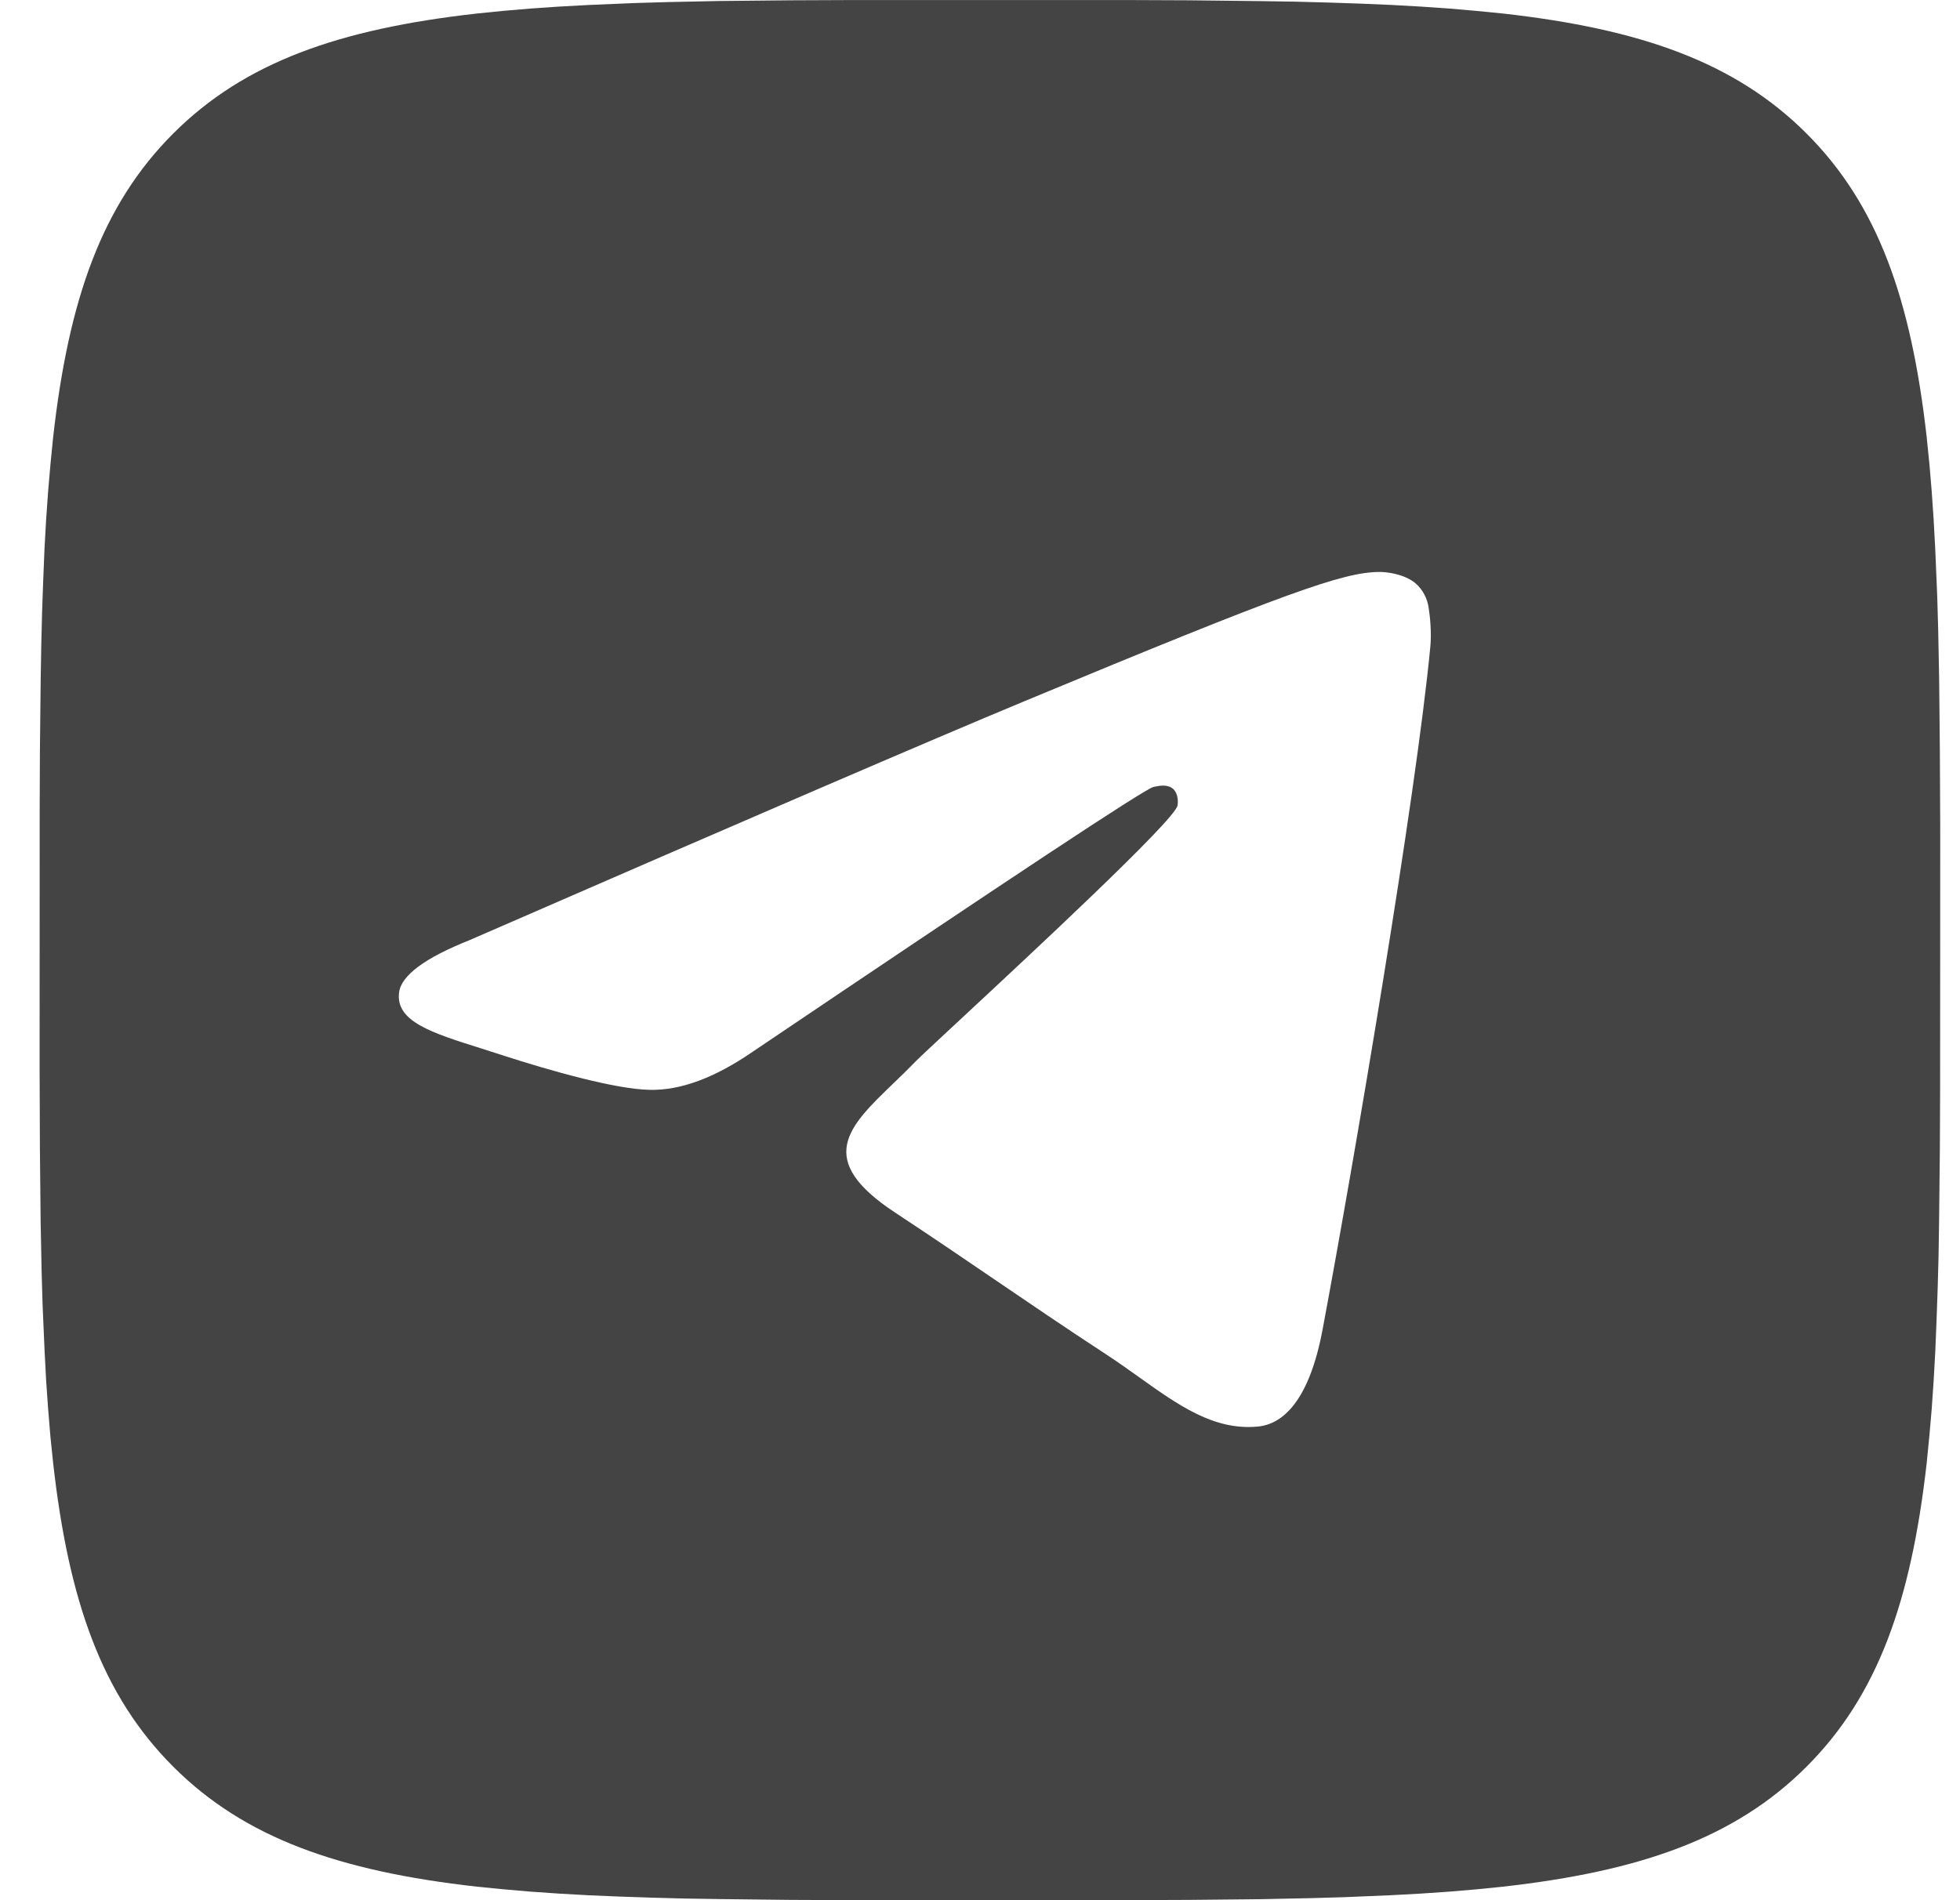<?xml version="1.0" encoding="UTF-8"?> <svg xmlns="http://www.w3.org/2000/svg" width="33" height="32" viewBox="0 0 33 32" fill="none"> <g clip-path="url(#clip0_1_109)"> <path fill-rule="evenodd" clip-rule="evenodd" d="M14.291 0.001L13.319 0.005L12.099 0.017L11.24 0.035L10.693 0.051L9.909 0.084L9.412 0.111L8.932 0.144L8.471 0.183L8.027 0.228C5.705 0.489 4.116 1.049 2.916 2.249C1.716 3.449 1.156 5.04 0.895 7.36L0.851 7.804L0.811 8.264L0.777 8.744L0.749 9.243L0.728 9.76L0.709 10.297L0.695 10.855L0.685 11.432L0.672 12.651L0.668 13.624L0.667 18.041L0.672 19.348L0.684 20.568L0.701 21.427L0.717 21.973L0.751 22.757L0.777 23.255L0.811 23.735L0.849 24.196L0.895 24.64C1.156 26.961 1.716 28.551 2.916 29.751C4.116 30.951 5.707 31.511 8.027 31.772L8.471 31.816L8.931 31.856L9.411 31.889L9.909 31.917L10.427 31.939L10.964 31.957L11.521 31.972L12.099 31.981L13.317 31.995L14.291 31.999L18.708 32L20.015 31.995L21.235 31.983L22.093 31.965L22.64 31.949L23.424 31.916L23.921 31.889L24.401 31.856L24.863 31.817L25.307 31.772C27.628 31.511 29.217 30.951 30.417 29.751C31.617 28.551 32.177 26.96 32.439 24.64L32.483 24.196L32.523 23.736L32.556 23.256L32.584 22.757L32.605 22.24L32.624 21.703L32.639 21.145L32.648 20.568L32.661 19.349L32.665 18.376L32.667 13.959L32.661 12.652L32.649 11.432L32.632 10.573L32.616 10.027L32.583 9.243L32.556 8.745L32.523 8.265L32.484 7.804L32.439 7.36C32.177 5.039 31.617 3.449 30.417 2.249C29.217 1.049 27.627 0.489 25.307 0.228L24.863 0.184L24.403 0.144L23.923 0.111L23.424 0.083L22.907 0.061L22.369 0.043L21.812 0.028L21.235 0.019L20.016 0.005L19.043 0.001H14.291ZM23.828 9.819C23.636 9.663 23.341 9.629 23.208 9.632C22.607 9.643 21.683 9.964 17.24 11.812C15.683 12.459 12.573 13.799 7.909 15.831C7.152 16.132 6.755 16.427 6.719 16.715C6.658 17.201 7.266 17.393 8.096 17.654C8.209 17.69 8.327 17.727 8.448 17.767C9.265 18.032 10.364 18.343 10.935 18.353C11.453 18.367 12.031 18.153 12.671 17.713C17.028 14.773 19.277 13.285 19.419 13.253C19.519 13.231 19.657 13.203 19.751 13.285C19.844 13.368 19.835 13.525 19.825 13.568C19.765 13.825 17.378 16.044 16.138 17.197C15.749 17.559 15.472 17.816 15.416 17.875C15.291 18.004 15.164 18.127 15.041 18.245C14.282 18.976 13.711 19.526 15.072 20.421C15.726 20.853 16.25 21.209 16.773 21.566C17.341 21.953 17.909 22.34 18.643 22.821C18.831 22.944 19.01 23.072 19.185 23.197C19.847 23.669 20.442 24.093 21.176 24.024C21.604 23.985 22.045 23.584 22.269 22.384C22.8 19.551 23.843 13.412 24.083 10.881C24.104 10.66 24.077 10.376 24.056 10.252C24.037 10.084 23.956 9.929 23.828 9.819Z" fill="#444444"></path> </g> <defs> <clipPath id="clip0_1_109"> <rect width="32" height="32" fill="white" transform="translate(0.667)"></rect> </clipPath> </defs> </svg> 